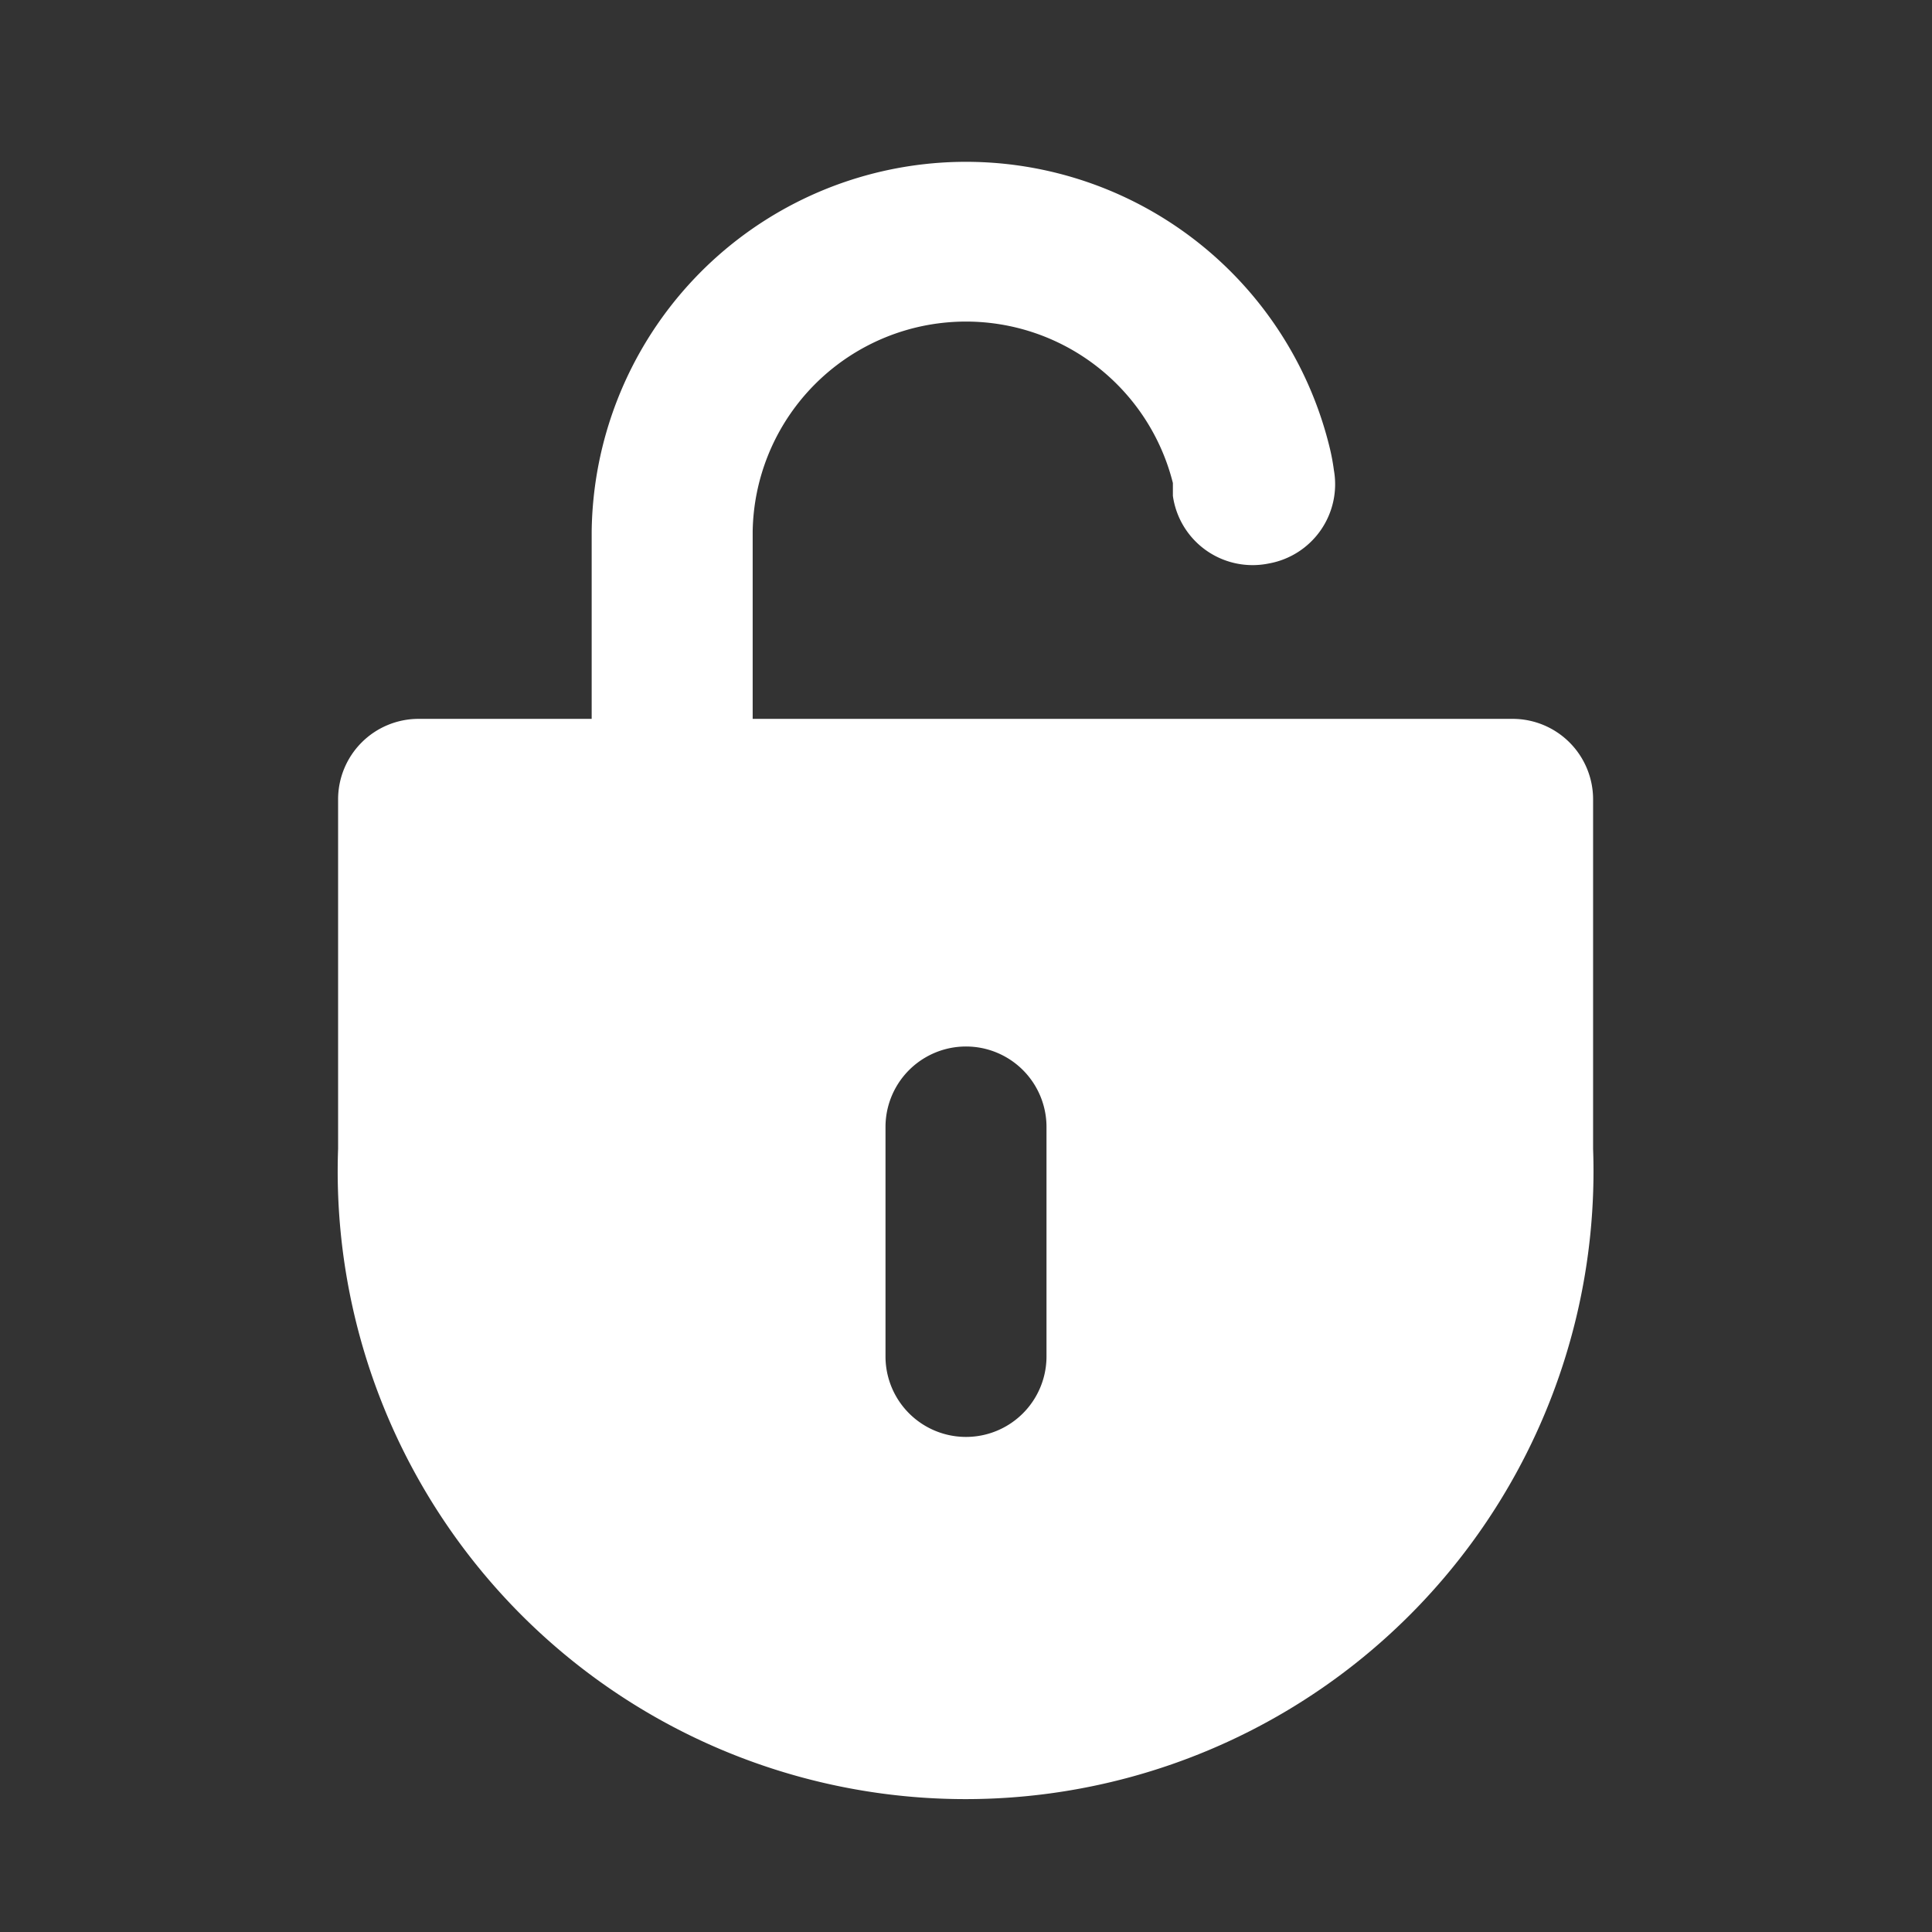 <svg xmlns="http://www.w3.org/2000/svg" viewBox="0 0 24 24" fill="#000000"><rect x="0" y="0" width="24" height="24" fill="#333333" stroke="none"/><g id="Layer_2" data-name="Layer 2"><path d="M18.79,8.93H9.35V6.6A2.65,2.65,0,0,1,14.57,6l0,.16A1,1,0,0,0,15.76,7a1,1,0,0,0,.81-1.16,2.56,2.56,0,0,0-.05-.27A4.65,4.65,0,0,0,7.35,6.6V8.93H5.2a1,1,0,0,0-1,1v4.34a7.8,7.8,0,1,0,15.59,0V9.93A1,1,0,0,0,18.79,8.93ZM13,16.85a1,1,0,0,1-2,0V14a1,1,0,0,1,2,0Z" style="fill:#FFFFFF" fill="#000000"></path></g></svg>